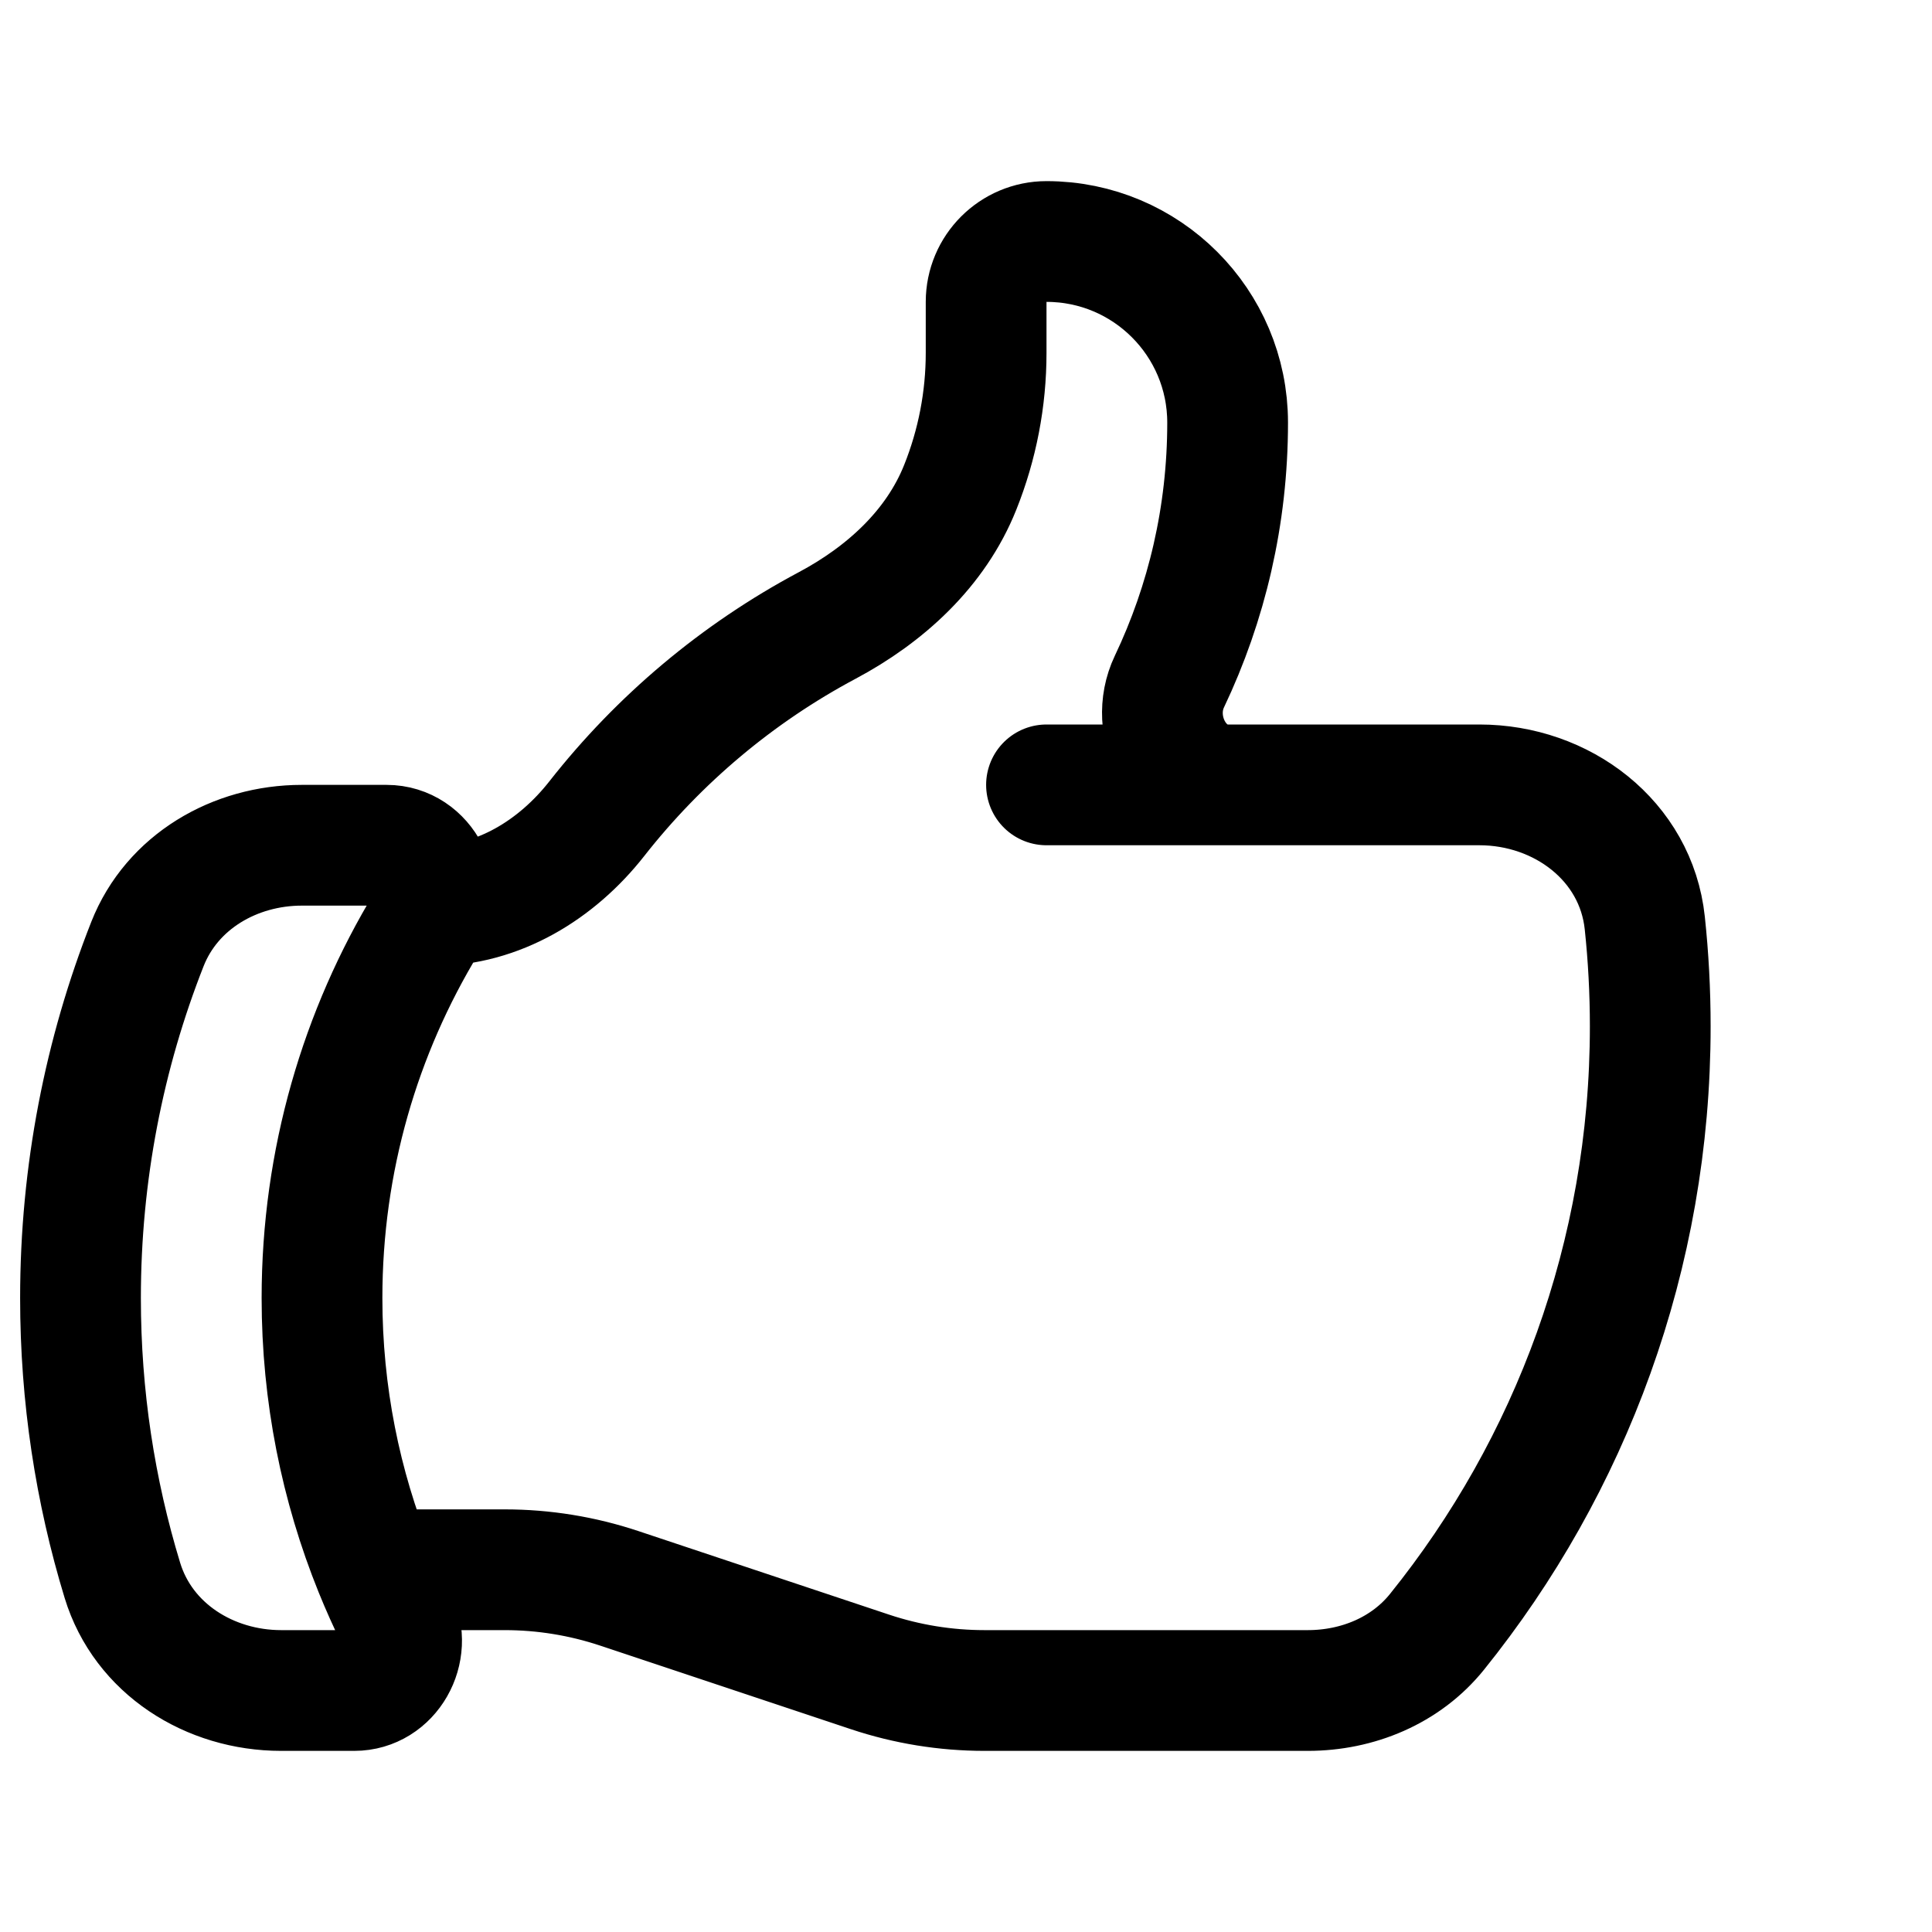 <svg width="48" height="48" viewBox="0 0 48 48" fill="none" xmlns="http://www.w3.org/2000/svg">
<path d="M10.765 22.5C12.378 22.5 13.833 21.608 14.828 20.339C16.375 18.368 18.323 16.727 20.551 15.54C21.995 14.771 23.249 13.629 23.856 12.109C24.282 11.046 24.5 9.912 24.5 8.767V7.5C24.5 6.672 25.172 6 26 6C28.485 6 30.5 8.015 30.5 10.5C30.5 12.803 29.981 14.985 29.053 16.935C28.522 18.052 29.267 19.5 30.504 19.5M30.504 19.5H36.755C38.809 19.5 40.647 20.888 40.864 22.93C40.954 23.774 41 24.632 41 25.5C41 31.195 39.016 36.427 35.702 40.542C34.927 41.505 33.728 42 32.492 42H24.46C23.493 42 22.532 41.844 21.614 41.538L15.386 39.462C14.468 39.156 13.507 39 12.54 39H9.308M30.504 19.5H26M9.308 39C9.474 39.409 9.654 39.811 9.848 40.204C10.243 41.003 9.692 42 8.801 42H6.986C5.208 42 3.56 40.964 3.041 39.264C2.364 37.045 2 34.69 2 32.25C2 29.145 2.59 26.178 3.663 23.454C4.273 21.906 5.835 21 7.499 21H9.604C10.548 21 11.095 22.112 10.605 22.919C8.952 25.64 8 28.834 8 32.25C8 34.637 8.465 36.916 9.308 39Z" stroke="black" stroke-width="3" stroke-linecap="round" stroke-linejoin="round"/>
</svg>
